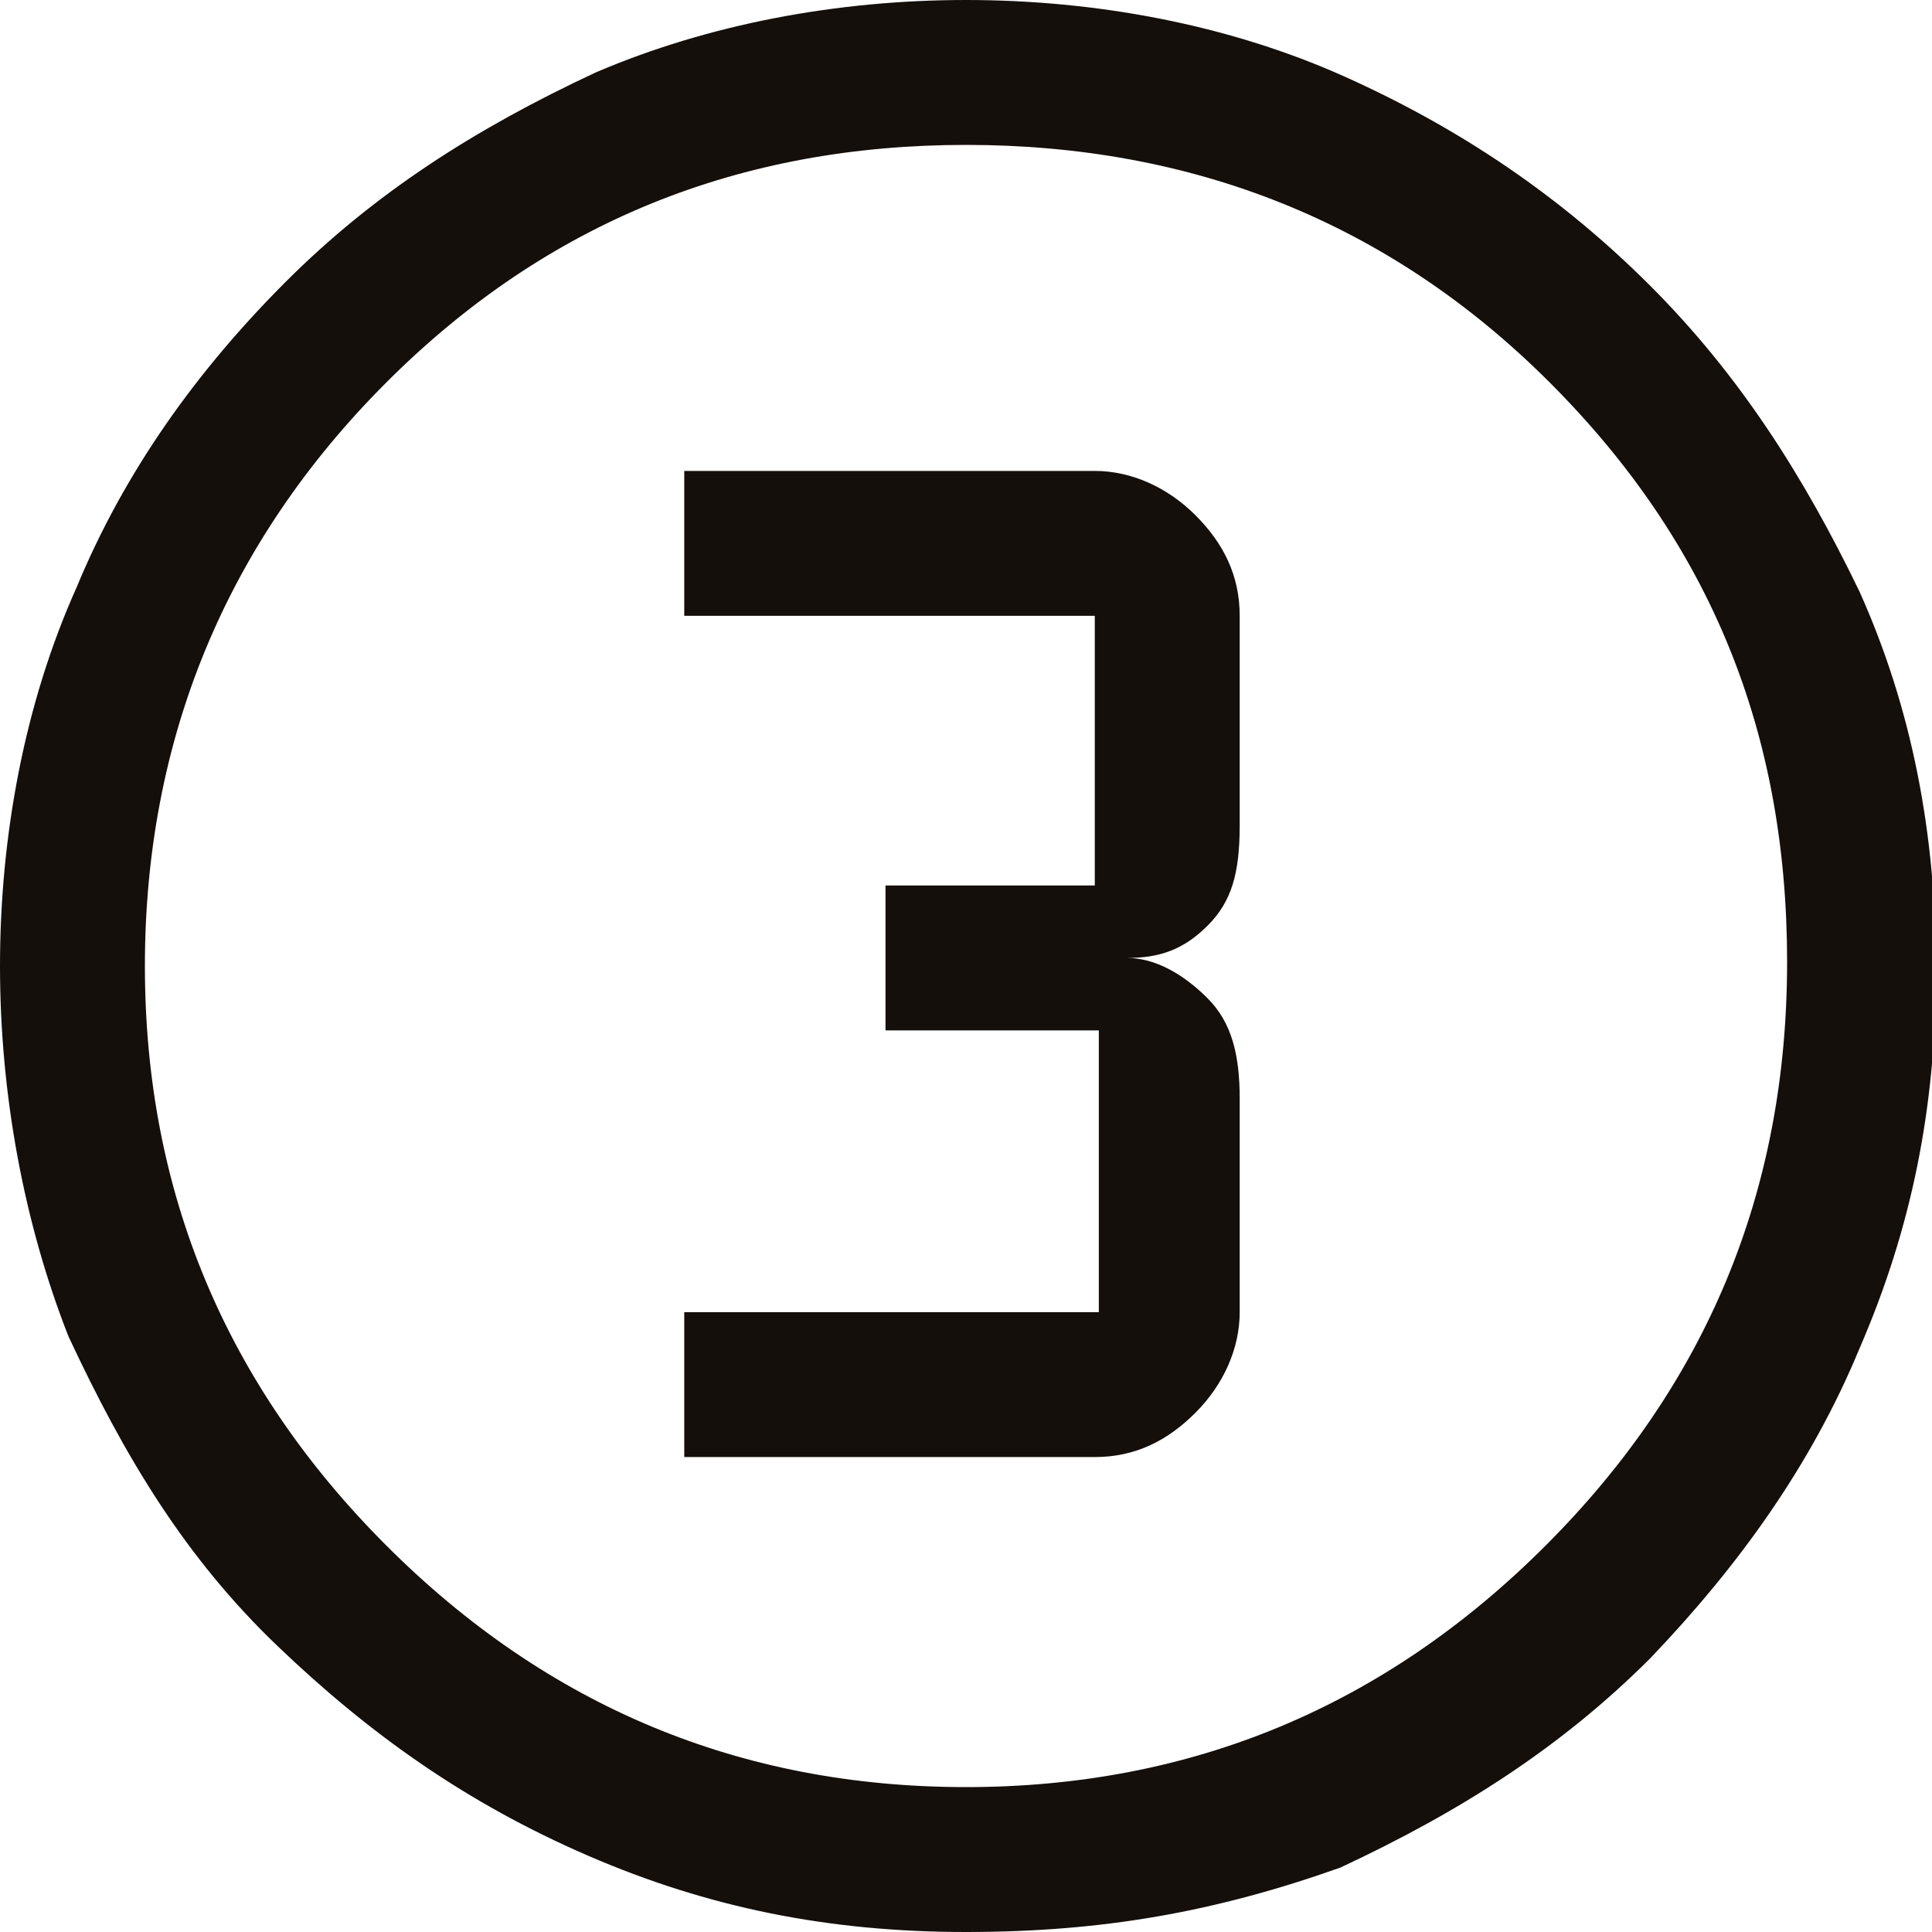 <?xml version="1.0" encoding="utf-8"?>
<!-- Generator: Adobe Illustrator 26.4.1, SVG Export Plug-In . SVG Version: 6.00 Build 0)  -->
<svg version="1.1" id="Слой_1" xmlns="http://www.w3.org/2000/svg" xmlns:xlink="http://www.w3.org/1999/xlink" x="0px" y="0px"
	 viewBox="0 0 48 48" style="enable-background:new 0 0 48 48;" xml:space="preserve">
<style type="text/css">
	.st0{fill:#140F0B;}
</style>
<path class="st0" d="M24,48c-3.4,0-6.4-0.6-9.4-1.9s-5.4-3-7.7-5.2s-3.8-4.7-5.2-7.7C0.6,30.4,0,27.2,0,24s0.6-6.5,1.9-9.4
	c1.2-2.9,3-5.4,5.2-7.6s4.7-3.8,7.7-5.2C17.6,0.6,20.8,0,24,0s6.5,0.6,9.4,1.9s5.4,3,7.6,5.2c2.2,2.2,3.8,4.7,5.2,7.6
	c1.3,2.9,1.9,6,1.9,9.4s-0.6,6.4-1.9,9.4c-1.2,2.9-3,5.4-5.2,7.7c-2.2,2.2-4.7,3.8-7.7,5.2C30.2,47.5,27.4,48,24,48z M24,44.4
	c5.6,0,10.4-2,14.4-6s6-8.8,6-14.5s-1.9-10.4-5.9-14.4S29.6,3.6,24,3.6S13.6,5.5,9.6,9.5s-6,8.9-6,14.5s2,10.4,6,14.4
	S18.4,44.4,24,44.4z M17,36.2h10.2c1,0,1.8-0.4,2.5-1.1c0.7-0.7,1.1-1.6,1.1-2.5v-5.3c0-1.1-0.2-1.9-0.8-2.5c-0.6-0.6-1.3-1-2-1
	c0.8,0,1.4-0.2,2-0.8c0.6-0.6,0.8-1.3,0.8-2.5v-5.2c0-1-0.4-1.8-1.1-2.5c-0.7-0.7-1.6-1.1-2.5-1.1H17v3.6h10.2V22H22v3.6h5.3v7H17
	V36.2z"/>
</svg>
